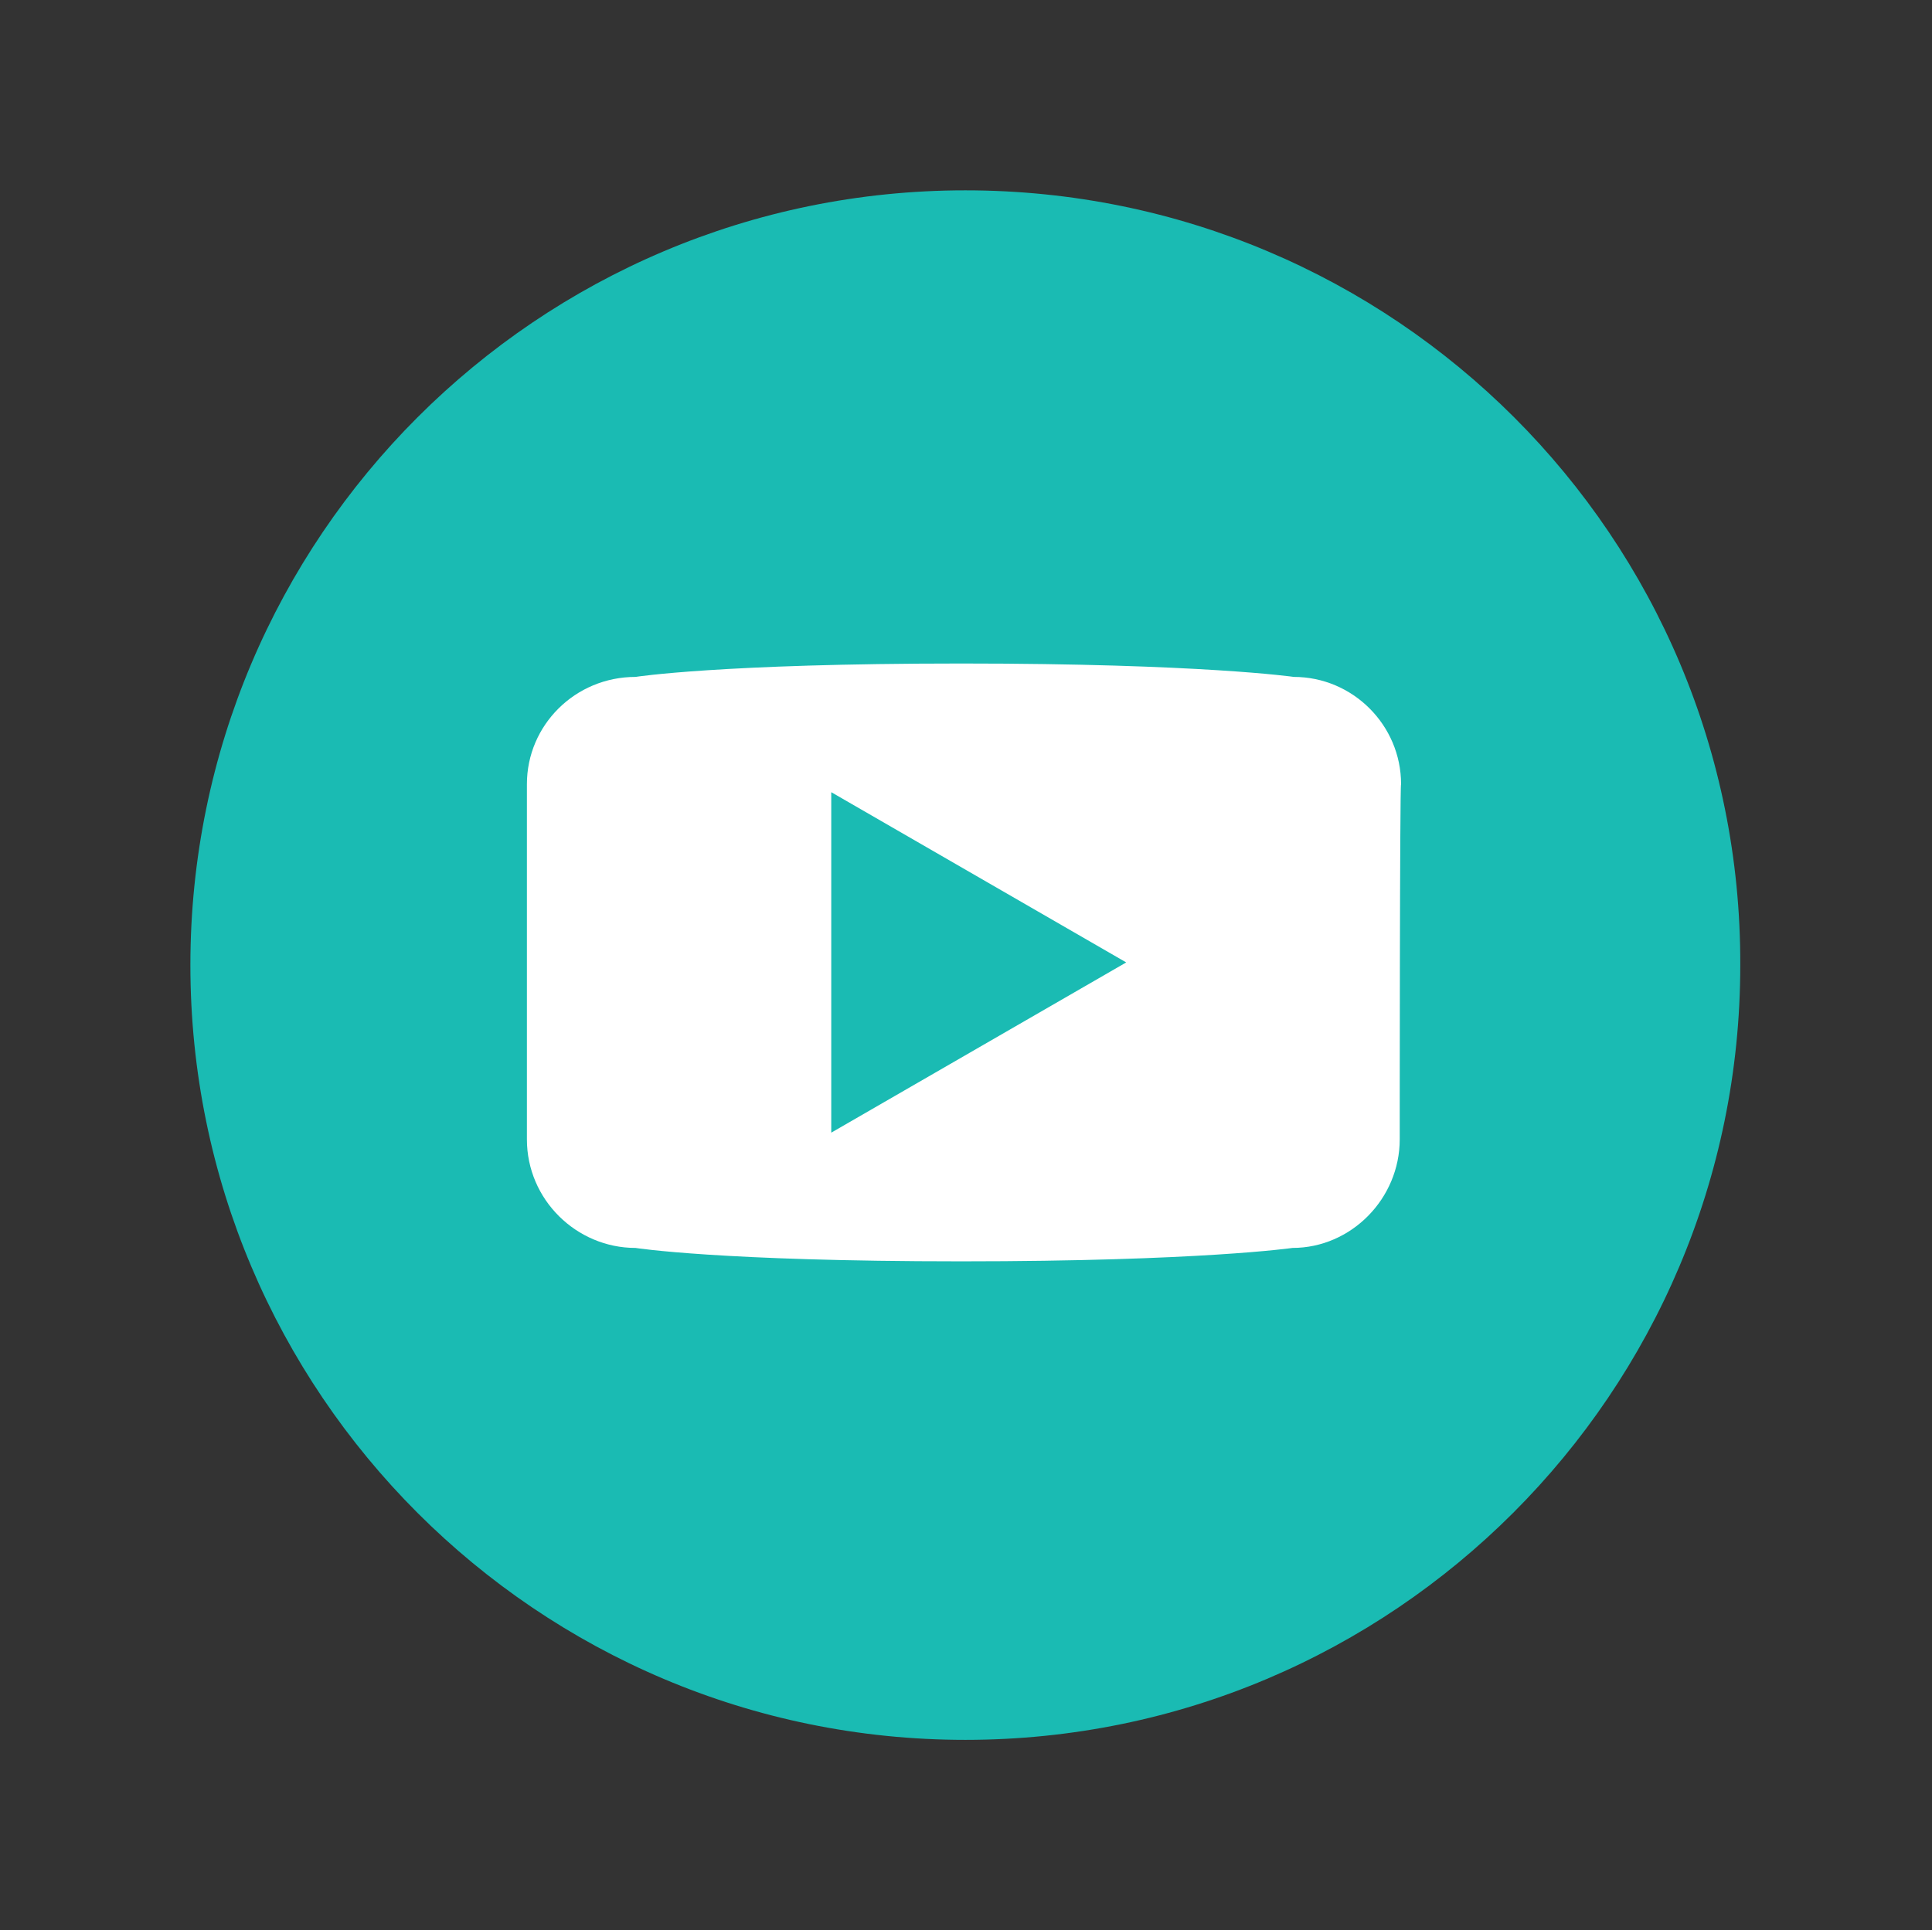 <?xml version="1.0" encoding="utf-8"?>
<!-- Generator: Adobe Illustrator 22.1.0, SVG Export Plug-In . SVG Version: 6.00 Build 0)  -->
<svg version="1.1" id="Youtube" xmlns="http://www.w3.org/2000/svg" xmlns:xlink="http://www.w3.org/1999/xlink" x="0px" y="0px"
	 viewBox="0 0 144.1 144" style="enable-background:new 0 0 144.1 144;" xml:space="preserve">
<rect x="0" y="0" width="144.1" height="144" fill="#333333" stroke="none"/>
<style type="text/css">
	.st0{fill:#1ABBB3;}
	.st1{fill:#FFFFFF;}
</style>
<path class="st0" d="M72,14.2c-31.9,0-57.8,25.9-57.8,57.8s25.9,57.8,57.8,57.8s57.8-25.9,57.8-57.8C129.9,40.1,104,14.2,72,14.2z"
	/>
<path class="st1" d="M104.4,85c0,4.4-3.6,8.1-8,8.1c0,0-6.9,1-24.7,1c-18,0-24.3-1-24.3-1c-4.4,0-8.1-3.6-8.1-8.1V58.5
	c0-4.4,3.6-8,8.1-8c0,0,6.3-1,24.3-1c17.9,0,24.8,1,24.8,1c4.4,0,8,3.6,8,8C104.4,58.5,104.4,85,104.4,85z"/>
<polygon class="st0" points="62,84.5 84,71.8 62,59.1 "/>
</svg>
